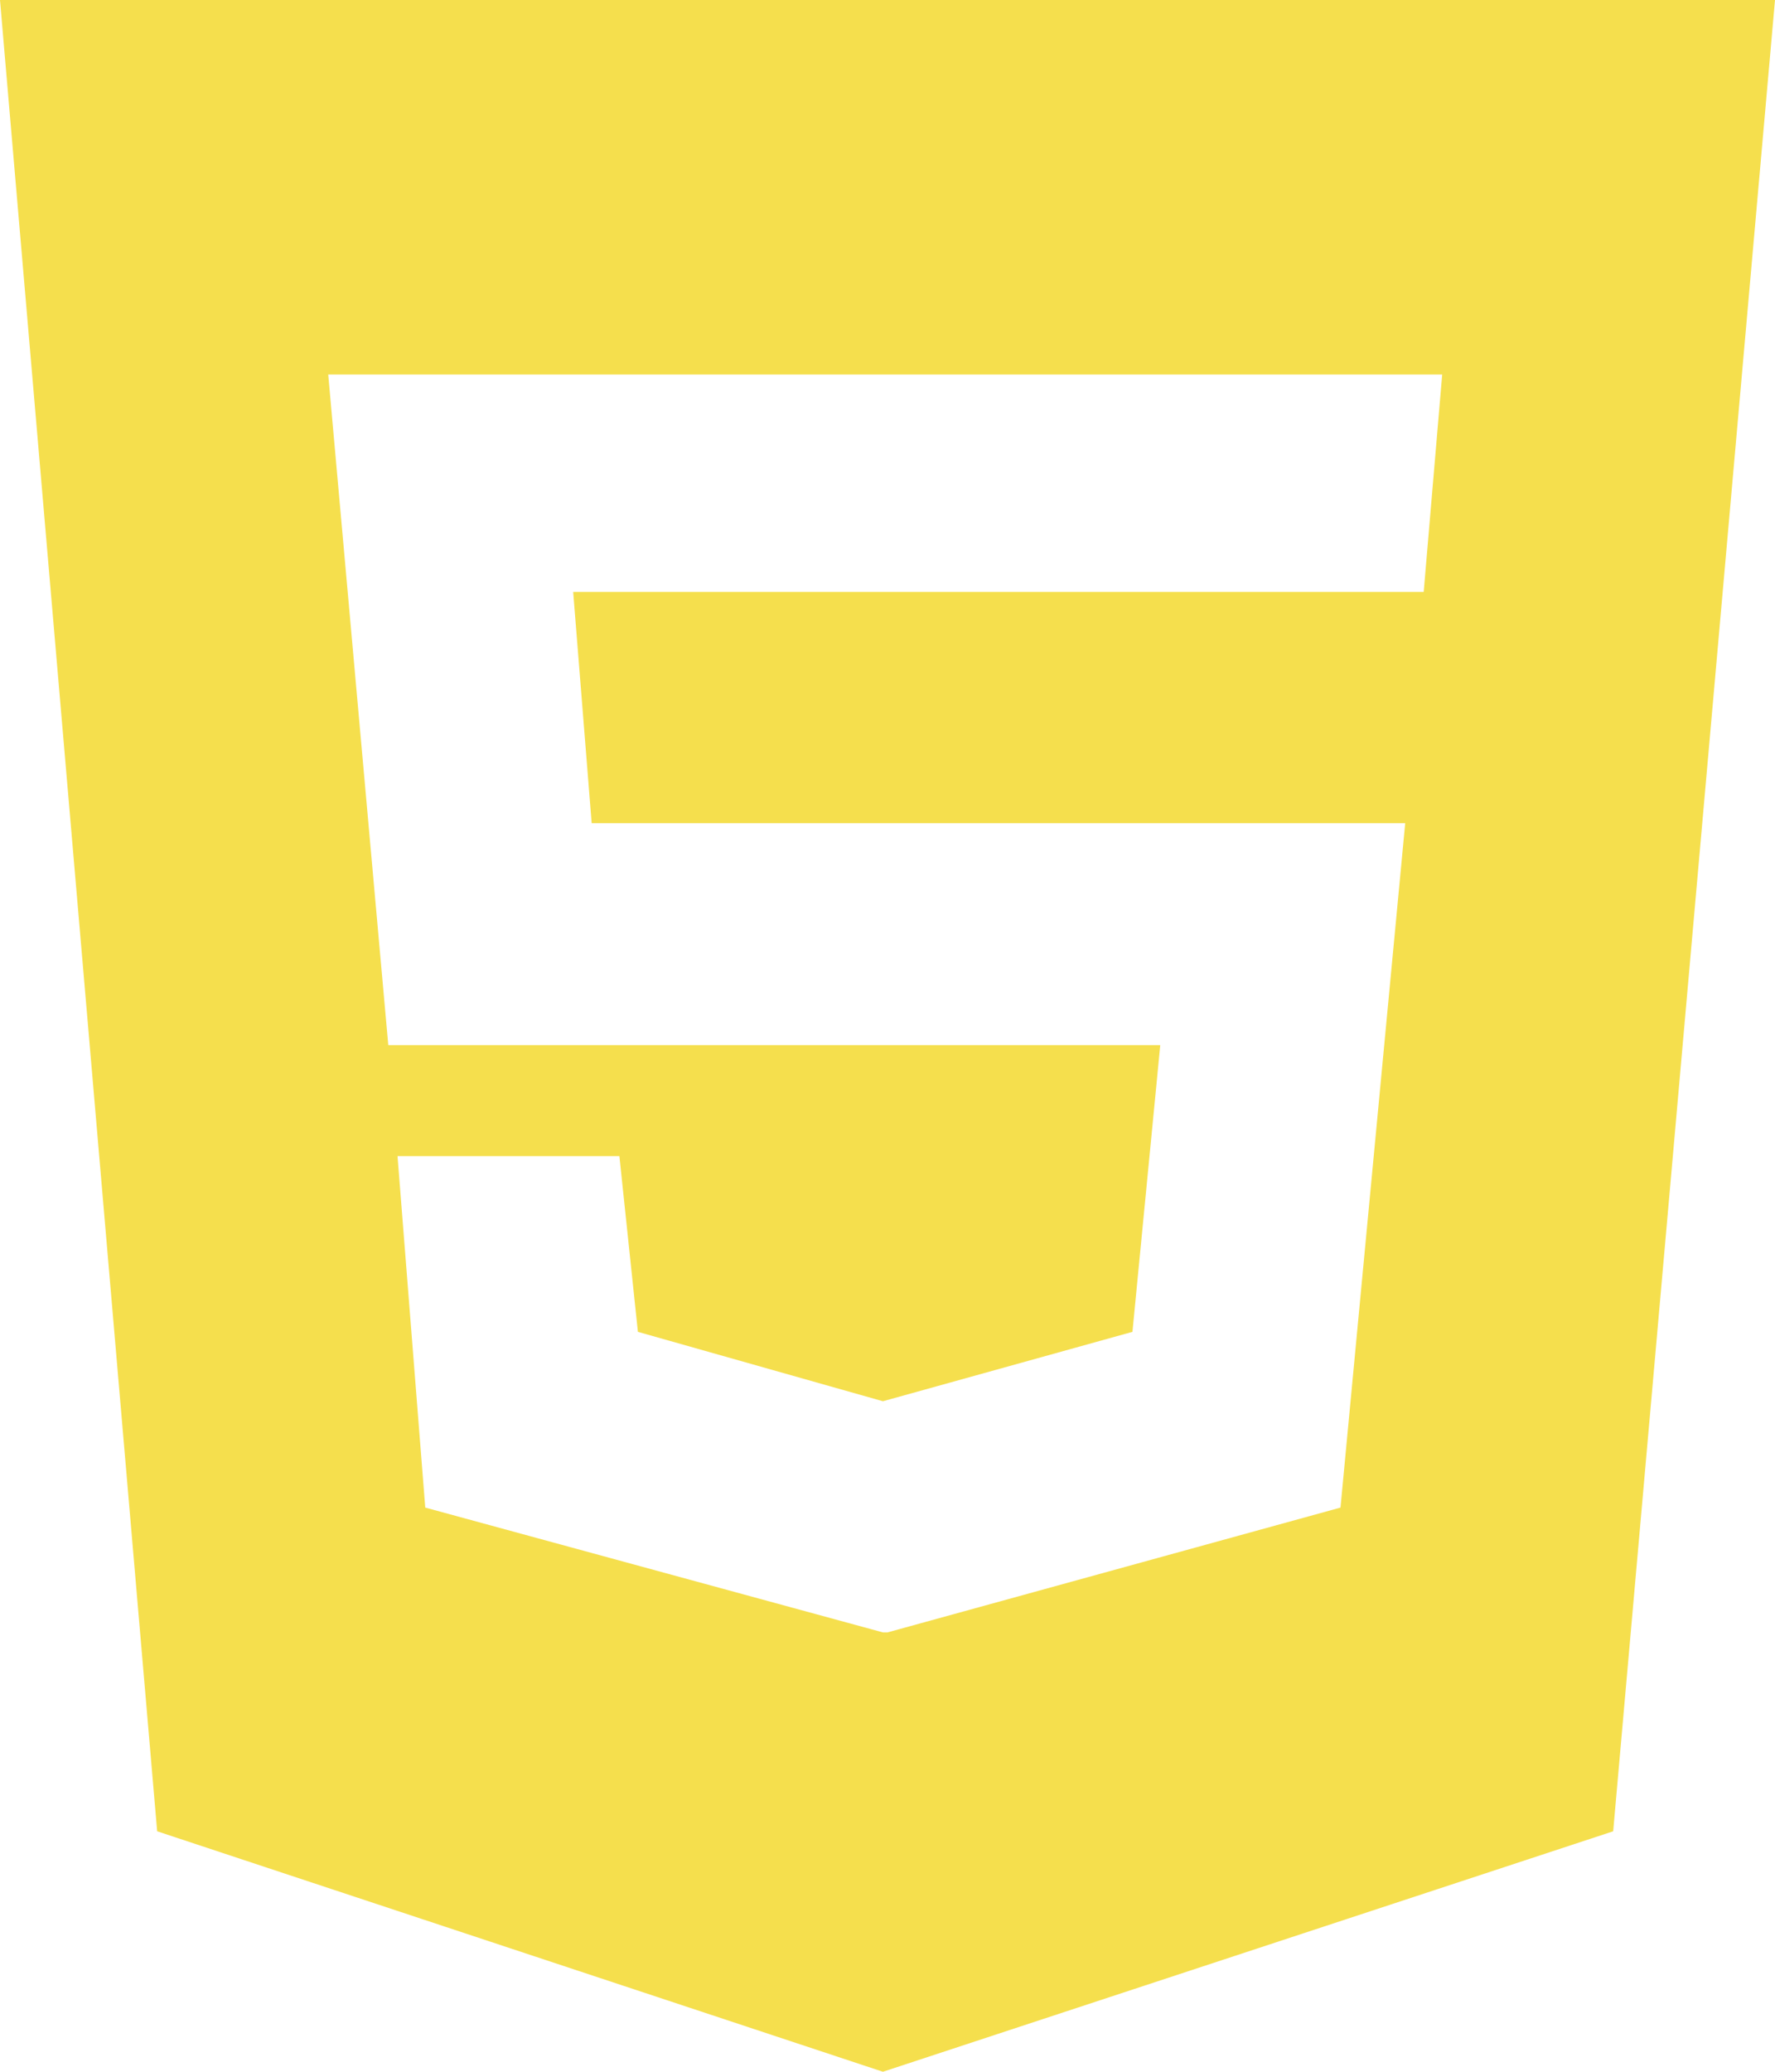 <svg width="24" height="28" viewBox="0 0 24 28" fill="none" xmlns="http://www.w3.org/2000/svg">
<path d="M0 0L2.125 24.75L11.938 28L21.812 24.75L24 0H0ZM19.25 8H7.75L8 11.125H19L18.125 20.375L12 22.062H11.938L5.75 20.375L5.375 15.625H8.375L8.625 18L11.938 18.938L15.312 18L15.688 14.125H5.25L4.438 5.062H19.5L19.25 8Z" fill="#F5DF4D"/>
</svg>
